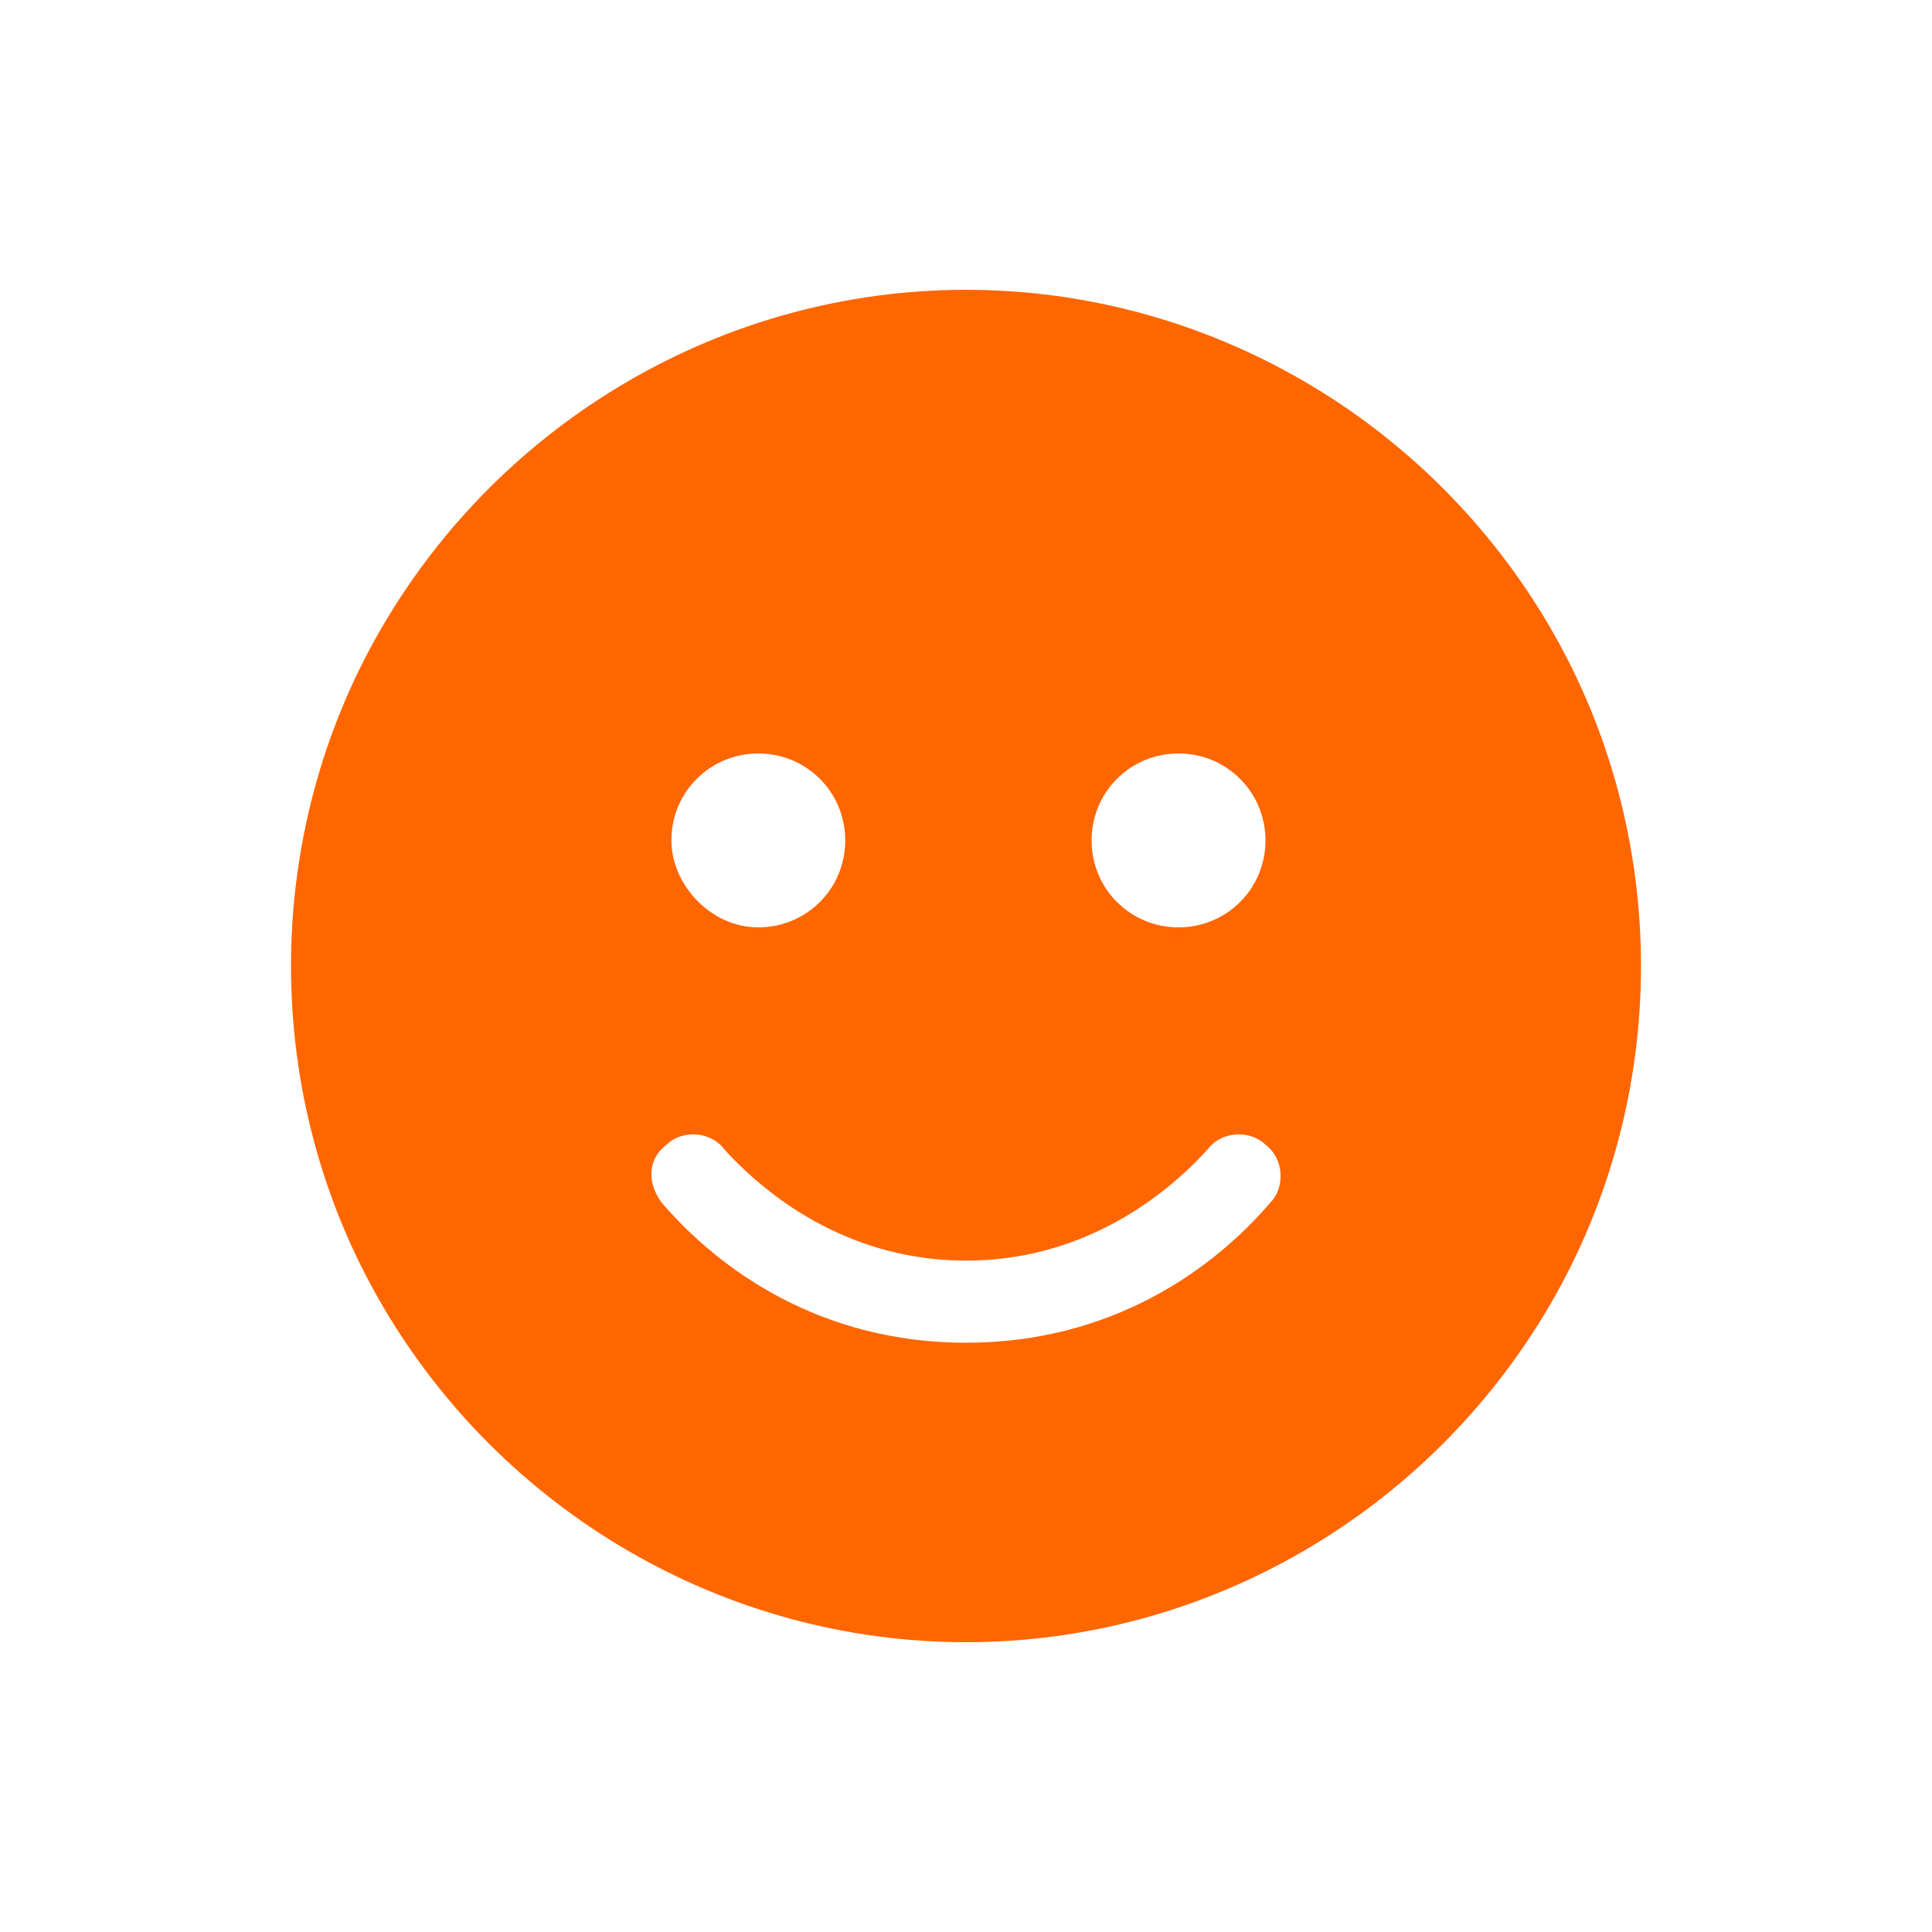 <?xml version="1.0" encoding="utf-8"?>
<!-- Generator: Adobe Illustrator 27.8.1, SVG Export Plug-In . SVG Version: 6.00 Build 0)  -->
<svg version="1.1" id="icon-solutions-ucaas-third-item_00000085243087483017818070000000107128244017327293_"
	 xmlns="http://www.w3.org/2000/svg" xmlns:xlink="http://www.w3.org/1999/xlink" x="0px" y="0px" viewBox="0 0 40 40"
	 style="enable-background:new 0 0 40 40;" xml:space="preserve">
<style type="text/css">
	.st0{fill:none;}
	.st1{fill:#FF6600;}
</style>
<rect id="bounds" class="st0" width="40" height="40"/>
<path id="Shape" class="st1" d="M20,34c5,0,9.6-2.7,12.1-7c2.5-4.3,2.5-9.7,0-14C29.6,8.7,25,6,20,6s-9.6,2.7-12.1,7s-2.5,9.7,0,14
	S15,34,20,34z M15,23.8c1,1.1,2.7,2.3,5,2.3s4-1.2,5-2.3c0.3-0.4,0.9-0.4,1.2-0.1c0.4,0.3,0.4,0.9,0.1,1.2c-1.2,1.4-3.3,2.9-6.3,2.9
	s-5.1-1.5-6.3-2.9c-0.3-0.4-0.3-0.9,0.1-1.2C14.1,23.4,14.7,23.4,15,23.8z M13.9,17.4c0-1,0.8-1.8,1.8-1.8s1.8,0.8,1.8,1.8
	c0,1-0.8,1.8-1.8,1.8S13.9,18.3,13.9,17.4z M24.4,15.6c1,0,1.8,0.8,1.8,1.8c0,1-0.8,1.8-1.8,1.8s-1.8-0.8-1.8-1.8
	C22.6,16.4,23.4,15.6,24.4,15.6z"/>
</svg>
